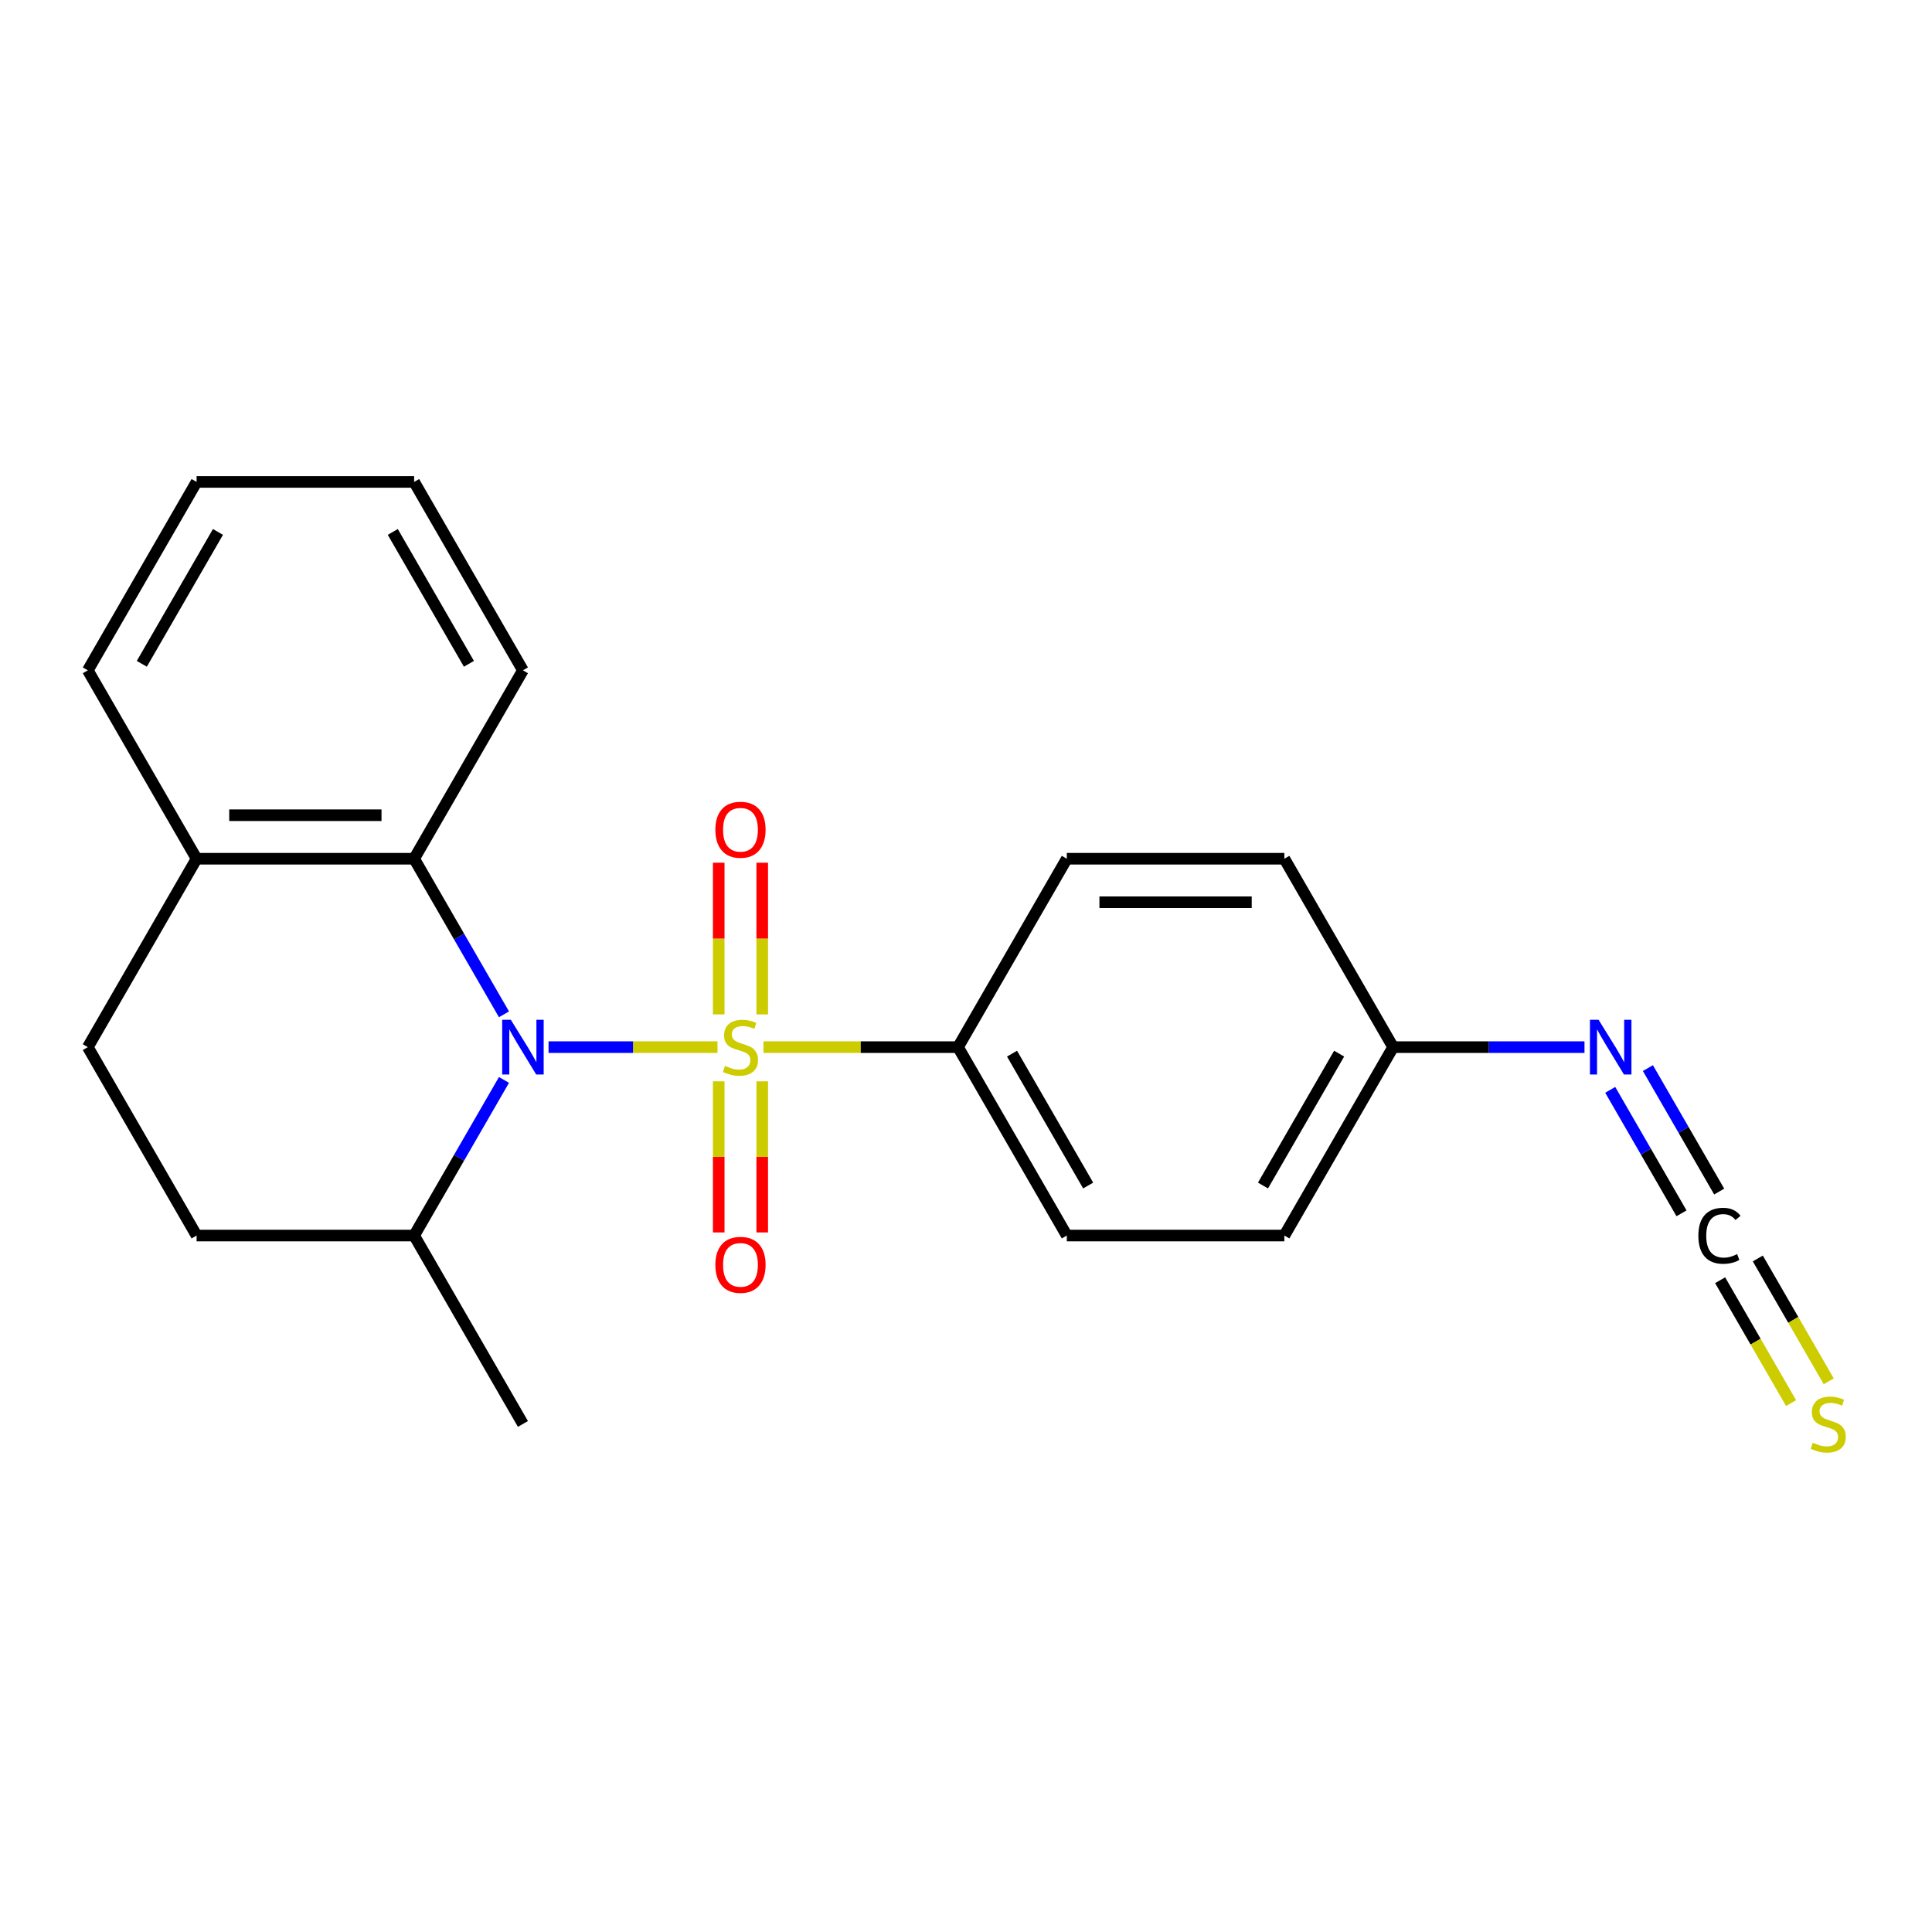 <?xml version='1.0' encoding='iso-8859-1'?>
<svg version='1.1' baseProfile='full'
              xmlns='http://www.w3.org/2000/svg'
                      xmlns:rdkit='http://www.rdkit.org/xml'
                      xmlns:xlink='http://www.w3.org/1999/xlink'
                  xml:space='preserve'
width='1000px' height='1000px' viewBox='0 0 1000 1000'>
<!-- END OF HEADER -->
<rect style='opacity:1.0;fill:#FFFFFF;stroke:none' width='1000' height='1000' x='0' y='0'> </rect>
<path class='bond-0' d='M 371.373,541.996 L 327.647,541.996' style='fill:none;fill-rule:evenodd;stroke:#CCCC00;stroke-width:6px;stroke-linecap:butt;stroke-linejoin:miter;stroke-opacity:1' />
<path class='bond-0' d='M 327.647,541.996 L 283.922,541.996' style='fill:none;fill-rule:evenodd;stroke:#0000FF;stroke-width:6px;stroke-linecap:butt;stroke-linejoin:miter;stroke-opacity:1' />
<path class='bond-2' d='M 395.164,541.996 L 445.518,541.996' style='fill:none;fill-rule:evenodd;stroke:#CCCC00;stroke-width:6px;stroke-linecap:butt;stroke-linejoin:miter;stroke-opacity:1' />
<path class='bond-2' d='M 445.518,541.996 L 495.873,541.996' style='fill:none;fill-rule:evenodd;stroke:#000000;stroke-width:6px;stroke-linecap:butt;stroke-linejoin:miter;stroke-opacity:1' />
<path class='bond-4' d='M 394.529,525.061 L 394.529,485.802' style='fill:none;fill-rule:evenodd;stroke:#CCCC00;stroke-width:6px;stroke-linecap:butt;stroke-linejoin:miter;stroke-opacity:1' />
<path class='bond-4' d='M 394.529,485.802 L 394.529,446.543' style='fill:none;fill-rule:evenodd;stroke:#FF0000;stroke-width:6px;stroke-linecap:butt;stroke-linejoin:miter;stroke-opacity:1' />
<path class='bond-4' d='M 372.008,525.061 L 372.008,485.802' style='fill:none;fill-rule:evenodd;stroke:#CCCC00;stroke-width:6px;stroke-linecap:butt;stroke-linejoin:miter;stroke-opacity:1' />
<path class='bond-4' d='M 372.008,485.802 L 372.008,446.543' style='fill:none;fill-rule:evenodd;stroke:#FF0000;stroke-width:6px;stroke-linecap:butt;stroke-linejoin:miter;stroke-opacity:1' />
<path class='bond-5' d='M 372.008,559.691 L 372.008,598.8' style='fill:none;fill-rule:evenodd;stroke:#CCCC00;stroke-width:6px;stroke-linecap:butt;stroke-linejoin:miter;stroke-opacity:1' />
<path class='bond-5' d='M 372.008,598.8 L 372.008,637.908' style='fill:none;fill-rule:evenodd;stroke:#FF0000;stroke-width:6px;stroke-linecap:butt;stroke-linejoin:miter;stroke-opacity:1' />
<path class='bond-5' d='M 394.529,559.691 L 394.529,598.8' style='fill:none;fill-rule:evenodd;stroke:#CCCC00;stroke-width:6px;stroke-linecap:butt;stroke-linejoin:miter;stroke-opacity:1' />
<path class='bond-5' d='M 394.529,598.8 L 394.529,637.908' style='fill:none;fill-rule:evenodd;stroke:#FF0000;stroke-width:6px;stroke-linecap:butt;stroke-linejoin:miter;stroke-opacity:1' />
<path class='bond-1' d='M 260.863,525.021 L 237.612,484.749' style='fill:none;fill-rule:evenodd;stroke:#0000FF;stroke-width:6px;stroke-linecap:butt;stroke-linejoin:miter;stroke-opacity:1' />
<path class='bond-1' d='M 237.612,484.749 L 214.361,444.478' style='fill:none;fill-rule:evenodd;stroke:#000000;stroke-width:6px;stroke-linecap:butt;stroke-linejoin:miter;stroke-opacity:1' />
<path class='bond-6' d='M 260.863,558.971 L 237.612,599.243' style='fill:none;fill-rule:evenodd;stroke:#0000FF;stroke-width:6px;stroke-linecap:butt;stroke-linejoin:miter;stroke-opacity:1' />
<path class='bond-6' d='M 237.612,599.243 L 214.361,639.515' style='fill:none;fill-rule:evenodd;stroke:#000000;stroke-width:6px;stroke-linecap:butt;stroke-linejoin:miter;stroke-opacity:1' />
<path class='bond-9' d='M 214.361,444.478 L 101.757,444.478' style='fill:none;fill-rule:evenodd;stroke:#000000;stroke-width:6px;stroke-linecap:butt;stroke-linejoin:miter;stroke-opacity:1' />
<path class='bond-9' d='M 197.471,421.957 L 118.648,421.957' style='fill:none;fill-rule:evenodd;stroke:#000000;stroke-width:6px;stroke-linecap:butt;stroke-linejoin:miter;stroke-opacity:1' />
<path class='bond-17' d='M 214.361,444.478 L 270.664,346.959' style='fill:none;fill-rule:evenodd;stroke:#000000;stroke-width:6px;stroke-linecap:butt;stroke-linejoin:miter;stroke-opacity:1' />
<path class='bond-12' d='M 495.873,541.996 L 552.175,639.515' style='fill:none;fill-rule:evenodd;stroke:#000000;stroke-width:6px;stroke-linecap:butt;stroke-linejoin:miter;stroke-opacity:1' />
<path class='bond-12' d='M 523.822,545.363 L 563.234,613.626' style='fill:none;fill-rule:evenodd;stroke:#000000;stroke-width:6px;stroke-linecap:butt;stroke-linejoin:miter;stroke-opacity:1' />
<path class='bond-13' d='M 495.873,541.996 L 552.175,444.478' style='fill:none;fill-rule:evenodd;stroke:#000000;stroke-width:6px;stroke-linecap:butt;stroke-linejoin:miter;stroke-opacity:1' />
<path class='bond-3' d='M 889.848,616.749 L 871.401,584.798' style='fill:none;fill-rule:evenodd;stroke:#000000;stroke-width:6px;stroke-linecap:butt;stroke-linejoin:miter;stroke-opacity:1' />
<path class='bond-3' d='M 871.401,584.798 L 852.954,552.846' style='fill:none;fill-rule:evenodd;stroke:#0000FF;stroke-width:6px;stroke-linecap:butt;stroke-linejoin:miter;stroke-opacity:1' />
<path class='bond-3' d='M 870.344,628.01 L 851.897,596.058' style='fill:none;fill-rule:evenodd;stroke:#000000;stroke-width:6px;stroke-linecap:butt;stroke-linejoin:miter;stroke-opacity:1' />
<path class='bond-3' d='M 851.897,596.058 L 833.45,564.107' style='fill:none;fill-rule:evenodd;stroke:#0000FF;stroke-width:6px;stroke-linecap:butt;stroke-linejoin:miter;stroke-opacity:1' />
<path class='bond-8' d='M 890.338,662.64 L 908.696,694.437' style='fill:none;fill-rule:evenodd;stroke:#000000;stroke-width:6px;stroke-linecap:butt;stroke-linejoin:miter;stroke-opacity:1' />
<path class='bond-8' d='M 908.696,694.437 L 927.054,726.233' style='fill:none;fill-rule:evenodd;stroke:#CCCC00;stroke-width:6px;stroke-linecap:butt;stroke-linejoin:miter;stroke-opacity:1' />
<path class='bond-8' d='M 909.842,651.38 L 928.2,683.176' style='fill:none;fill-rule:evenodd;stroke:#000000;stroke-width:6px;stroke-linecap:butt;stroke-linejoin:miter;stroke-opacity:1' />
<path class='bond-8' d='M 928.2,683.176 L 946.558,714.973' style='fill:none;fill-rule:evenodd;stroke:#CCCC00;stroke-width:6px;stroke-linecap:butt;stroke-linejoin:miter;stroke-opacity:1' />
<path class='bond-11' d='M 214.361,639.515 L 101.757,639.515' style='fill:none;fill-rule:evenodd;stroke:#000000;stroke-width:6px;stroke-linecap:butt;stroke-linejoin:miter;stroke-opacity:1' />
<path class='bond-19' d='M 214.361,639.515 L 270.664,737.033' style='fill:none;fill-rule:evenodd;stroke:#000000;stroke-width:6px;stroke-linecap:butt;stroke-linejoin:miter;stroke-opacity:1' />
<path class='bond-7' d='M 820.132,541.996 L 770.607,541.996' style='fill:none;fill-rule:evenodd;stroke:#0000FF;stroke-width:6px;stroke-linecap:butt;stroke-linejoin:miter;stroke-opacity:1' />
<path class='bond-7' d='M 770.607,541.996 L 721.082,541.996' style='fill:none;fill-rule:evenodd;stroke:#000000;stroke-width:6px;stroke-linecap:butt;stroke-linejoin:miter;stroke-opacity:1' />
<path class='bond-18' d='M 101.757,444.478 L 45.455,346.959' style='fill:none;fill-rule:evenodd;stroke:#000000;stroke-width:6px;stroke-linecap:butt;stroke-linejoin:miter;stroke-opacity:1' />
<path class='bond-23' d='M 101.757,444.478 L 45.455,541.996' style='fill:none;fill-rule:evenodd;stroke:#000000;stroke-width:6px;stroke-linecap:butt;stroke-linejoin:miter;stroke-opacity:1' />
<path class='bond-10' d='M 45.455,541.996 L 101.757,639.515' style='fill:none;fill-rule:evenodd;stroke:#000000;stroke-width:6px;stroke-linecap:butt;stroke-linejoin:miter;stroke-opacity:1' />
<path class='bond-16' d='M 552.175,639.515 L 664.78,639.515' style='fill:none;fill-rule:evenodd;stroke:#000000;stroke-width:6px;stroke-linecap:butt;stroke-linejoin:miter;stroke-opacity:1' />
<path class='bond-15' d='M 552.175,444.478 L 664.78,444.478' style='fill:none;fill-rule:evenodd;stroke:#000000;stroke-width:6px;stroke-linecap:butt;stroke-linejoin:miter;stroke-opacity:1' />
<path class='bond-15' d='M 569.066,466.999 L 647.889,466.999' style='fill:none;fill-rule:evenodd;stroke:#000000;stroke-width:6px;stroke-linecap:butt;stroke-linejoin:miter;stroke-opacity:1' />
<path class='bond-14' d='M 721.082,541.996 L 664.78,444.478' style='fill:none;fill-rule:evenodd;stroke:#000000;stroke-width:6px;stroke-linecap:butt;stroke-linejoin:miter;stroke-opacity:1' />
<path class='bond-22' d='M 721.082,541.996 L 664.78,639.515' style='fill:none;fill-rule:evenodd;stroke:#000000;stroke-width:6px;stroke-linecap:butt;stroke-linejoin:miter;stroke-opacity:1' />
<path class='bond-22' d='M 693.133,545.363 L 653.722,613.626' style='fill:none;fill-rule:evenodd;stroke:#000000;stroke-width:6px;stroke-linecap:butt;stroke-linejoin:miter;stroke-opacity:1' />
<path class='bond-20' d='M 270.664,346.959 L 214.361,249.441' style='fill:none;fill-rule:evenodd;stroke:#000000;stroke-width:6px;stroke-linecap:butt;stroke-linejoin:miter;stroke-opacity:1' />
<path class='bond-20' d='M 242.715,343.592 L 203.303,275.329' style='fill:none;fill-rule:evenodd;stroke:#000000;stroke-width:6px;stroke-linecap:butt;stroke-linejoin:miter;stroke-opacity:1' />
<path class='bond-24' d='M 45.455,346.959 L 101.757,249.441' style='fill:none;fill-rule:evenodd;stroke:#000000;stroke-width:6px;stroke-linecap:butt;stroke-linejoin:miter;stroke-opacity:1' />
<path class='bond-24' d='M 73.404,343.592 L 112.815,275.329' style='fill:none;fill-rule:evenodd;stroke:#000000;stroke-width:6px;stroke-linecap:butt;stroke-linejoin:miter;stroke-opacity:1' />
<path class='bond-21' d='M 214.361,249.441 L 101.757,249.441' style='fill:none;fill-rule:evenodd;stroke:#000000;stroke-width:6px;stroke-linecap:butt;stroke-linejoin:miter;stroke-opacity:1' />
<path  class='atom-0' d='M 375.268 551.716
Q 375.588 551.836, 376.908 552.396
Q 378.228 552.956, 379.668 553.316
Q 381.148 553.636, 382.588 553.636
Q 385.268 553.636, 386.828 552.356
Q 388.388 551.036, 388.388 548.756
Q 388.388 547.196, 387.588 546.236
Q 386.828 545.276, 385.628 544.756
Q 384.428 544.236, 382.428 543.636
Q 379.908 542.876, 378.388 542.156
Q 376.908 541.436, 375.828 539.916
Q 374.788 538.396, 374.788 535.836
Q 374.788 532.276, 377.188 530.076
Q 379.628 527.876, 384.428 527.876
Q 387.708 527.876, 391.428 529.436
L 390.508 532.516
Q 387.108 531.116, 384.548 531.116
Q 381.788 531.116, 380.268 532.276
Q 378.748 533.396, 378.788 535.356
Q 378.788 536.876, 379.548 537.796
Q 380.348 538.716, 381.468 539.236
Q 382.628 539.756, 384.548 540.356
Q 387.108 541.156, 388.628 541.956
Q 390.148 542.756, 391.228 544.396
Q 392.348 545.996, 392.348 548.756
Q 392.348 552.676, 389.708 554.796
Q 387.108 556.876, 382.748 556.876
Q 380.228 556.876, 378.308 556.316
Q 376.428 555.796, 374.188 554.876
L 375.268 551.716
' fill='#CCCC00'/>
<path  class='atom-1' d='M 264.404 527.836
L 273.684 542.836
Q 274.604 544.316, 276.084 546.996
Q 277.564 549.676, 277.644 549.836
L 277.644 527.836
L 281.404 527.836
L 281.404 556.156
L 277.524 556.156
L 267.564 539.756
Q 266.404 537.836, 265.164 535.636
Q 263.964 533.436, 263.604 532.756
L 263.604 556.156
L 259.924 556.156
L 259.924 527.836
L 264.404 527.836
' fill='#0000FF'/>
<path  class='atom-4' d='M 879.069 639.635
Q 879.069 632.595, 882.349 628.915
Q 885.669 625.195, 891.949 625.195
Q 897.789 625.195, 900.909 629.315
L 898.269 631.475
Q 895.989 628.475, 891.949 628.475
Q 887.669 628.475, 885.389 631.355
Q 883.149 634.195, 883.149 639.635
Q 883.149 645.235, 885.469 648.115
Q 887.829 650.995, 892.389 650.995
Q 895.509 650.995, 899.149 649.115
L 900.269 652.115
Q 898.789 653.075, 896.549 653.635
Q 894.309 654.195, 891.829 654.195
Q 885.669 654.195, 882.349 650.435
Q 879.069 646.675, 879.069 639.635
' fill='#000000'/>
<path  class='atom-5' d='M 370.268 429.472
Q 370.268 422.672, 373.628 418.872
Q 376.988 415.072, 383.268 415.072
Q 389.548 415.072, 392.908 418.872
Q 396.268 422.672, 396.268 429.472
Q 396.268 436.352, 392.868 440.272
Q 389.468 444.152, 383.268 444.152
Q 377.028 444.152, 373.628 440.272
Q 370.268 436.392, 370.268 429.472
M 383.268 440.952
Q 387.588 440.952, 389.908 438.072
Q 392.268 435.152, 392.268 429.472
Q 392.268 423.912, 389.908 421.112
Q 387.588 418.272, 383.268 418.272
Q 378.948 418.272, 376.588 421.072
Q 374.268 423.872, 374.268 429.472
Q 374.268 435.192, 376.588 438.072
Q 378.948 440.952, 383.268 440.952
' fill='#FF0000'/>
<path  class='atom-6' d='M 370.268 654.681
Q 370.268 647.881, 373.628 644.081
Q 376.988 640.281, 383.268 640.281
Q 389.548 640.281, 392.908 644.081
Q 396.268 647.881, 396.268 654.681
Q 396.268 661.561, 392.868 665.481
Q 389.468 669.361, 383.268 669.361
Q 377.028 669.361, 373.628 665.481
Q 370.268 661.601, 370.268 654.681
M 383.268 666.161
Q 387.588 666.161, 389.908 663.281
Q 392.268 660.361, 392.268 654.681
Q 392.268 649.121, 389.908 646.321
Q 387.588 643.481, 383.268 643.481
Q 378.948 643.481, 376.588 646.281
Q 374.268 649.081, 374.268 654.681
Q 374.268 660.401, 376.588 663.281
Q 378.948 666.161, 383.268 666.161
' fill='#FF0000'/>
<path  class='atom-8' d='M 827.427 527.836
L 836.707 542.836
Q 837.627 544.316, 839.107 546.996
Q 840.587 549.676, 840.667 549.836
L 840.667 527.836
L 844.427 527.836
L 844.427 556.156
L 840.547 556.156
L 830.587 539.756
Q 829.427 537.836, 828.187 535.636
Q 826.987 533.436, 826.627 532.756
L 826.627 556.156
L 822.947 556.156
L 822.947 527.836
L 827.427 527.836
' fill='#0000FF'/>
<path  class='atom-9' d='M 938.292 746.753
Q 938.612 746.873, 939.932 747.433
Q 941.252 747.993, 942.692 748.353
Q 944.172 748.673, 945.612 748.673
Q 948.292 748.673, 949.852 747.393
Q 951.412 746.073, 951.412 743.793
Q 951.412 742.233, 950.612 741.273
Q 949.852 740.313, 948.652 739.793
Q 947.452 739.273, 945.452 738.673
Q 942.932 737.913, 941.412 737.193
Q 939.932 736.473, 938.852 734.953
Q 937.812 733.433, 937.812 730.873
Q 937.812 727.313, 940.212 725.113
Q 942.652 722.913, 947.452 722.913
Q 950.732 722.913, 954.452 724.473
L 953.532 727.553
Q 950.132 726.153, 947.572 726.153
Q 944.812 726.153, 943.292 727.313
Q 941.772 728.433, 941.812 730.393
Q 941.812 731.913, 942.572 732.833
Q 943.372 733.753, 944.492 734.273
Q 945.652 734.793, 947.572 735.393
Q 950.132 736.193, 951.652 736.993
Q 953.172 737.793, 954.252 739.433
Q 955.372 741.033, 955.372 743.793
Q 955.372 747.713, 952.732 749.833
Q 950.132 751.913, 945.772 751.913
Q 943.252 751.913, 941.332 751.353
Q 939.452 750.833, 937.212 749.913
L 938.292 746.753
' fill='#CCCC00'/>
</svg>
